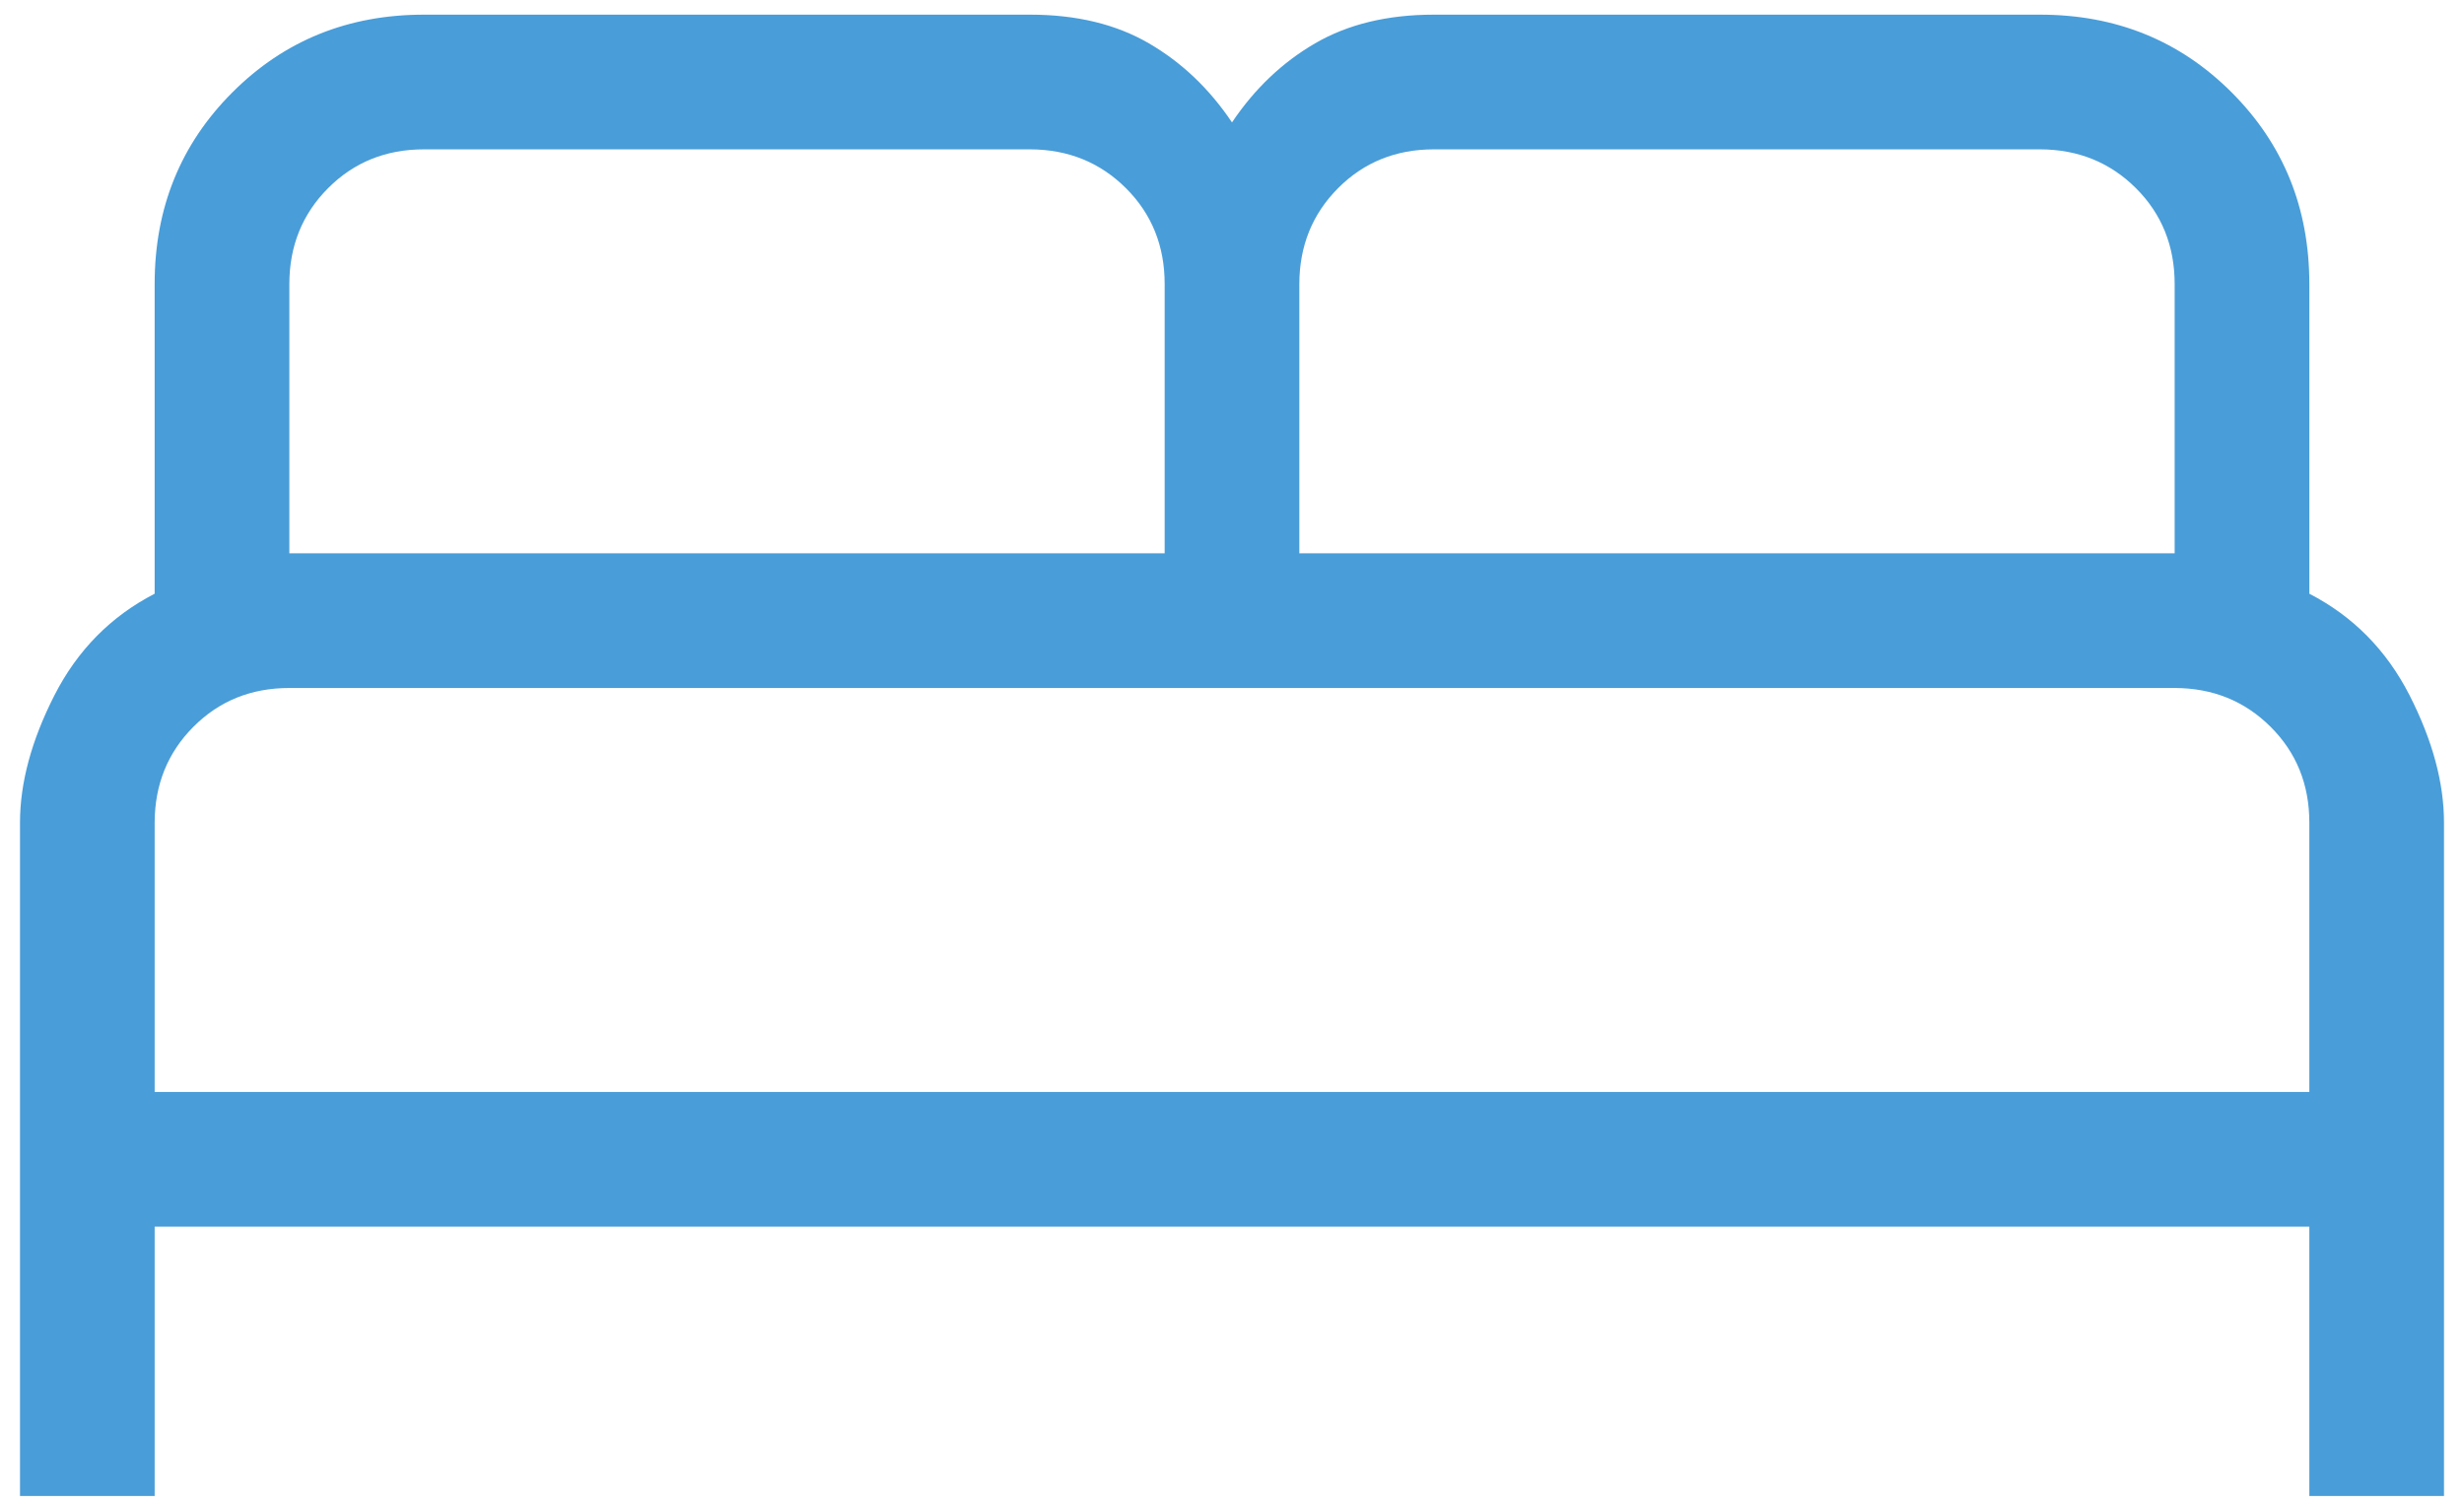 <svg width="77" height="47" viewBox="0 0 77 47" fill="none" xmlns="http://www.w3.org/2000/svg">
<path d="M0.625 46.75V25.708C0.625 24.463 0.984 23.136 1.702 21.727C2.421 20.319 3.464 19.261 4.833 18.554V8.875C4.833 6.502 5.643 4.505 7.262 2.887C8.88 1.268 10.877 0.458 13.25 0.458H32.188C33.638 0.458 34.877 0.757 35.904 1.355C36.928 1.95 37.793 2.773 38.5 3.825C39.207 2.773 40.072 1.95 41.096 1.355C42.123 0.757 43.362 0.458 44.812 0.458H63.75C66.124 0.458 68.12 1.268 69.739 2.887C71.357 4.505 72.167 6.502 72.167 8.875V18.554C73.536 19.261 74.579 20.319 75.298 21.727C76.016 23.136 76.375 24.463 76.375 25.708V46.75H72.167V38.333H4.833V46.75H0.625ZM40.604 17.292H67.958V8.875C67.958 7.683 67.554 6.684 66.746 5.879C65.938 5.074 64.94 4.67 63.75 4.667H44.812C43.62 4.667 42.621 5.071 41.816 5.879C41.011 6.687 40.607 7.685 40.604 8.875V17.292ZM9.042 17.292H36.396V8.875C36.396 7.683 35.992 6.684 35.184 5.879C34.376 5.074 33.377 4.67 32.188 4.667H13.25C12.058 4.667 11.059 5.071 10.254 5.879C9.448 6.687 9.044 7.685 9.042 8.875V17.292ZM4.833 34.125H72.167V25.708C72.167 24.516 71.763 23.517 70.955 22.712C70.147 21.907 69.148 21.503 67.958 21.5H9.042C7.849 21.5 6.851 21.904 6.045 22.712C5.24 23.52 4.836 24.519 4.833 25.708V34.125Z" fill="#499DD8"/>
</svg>
